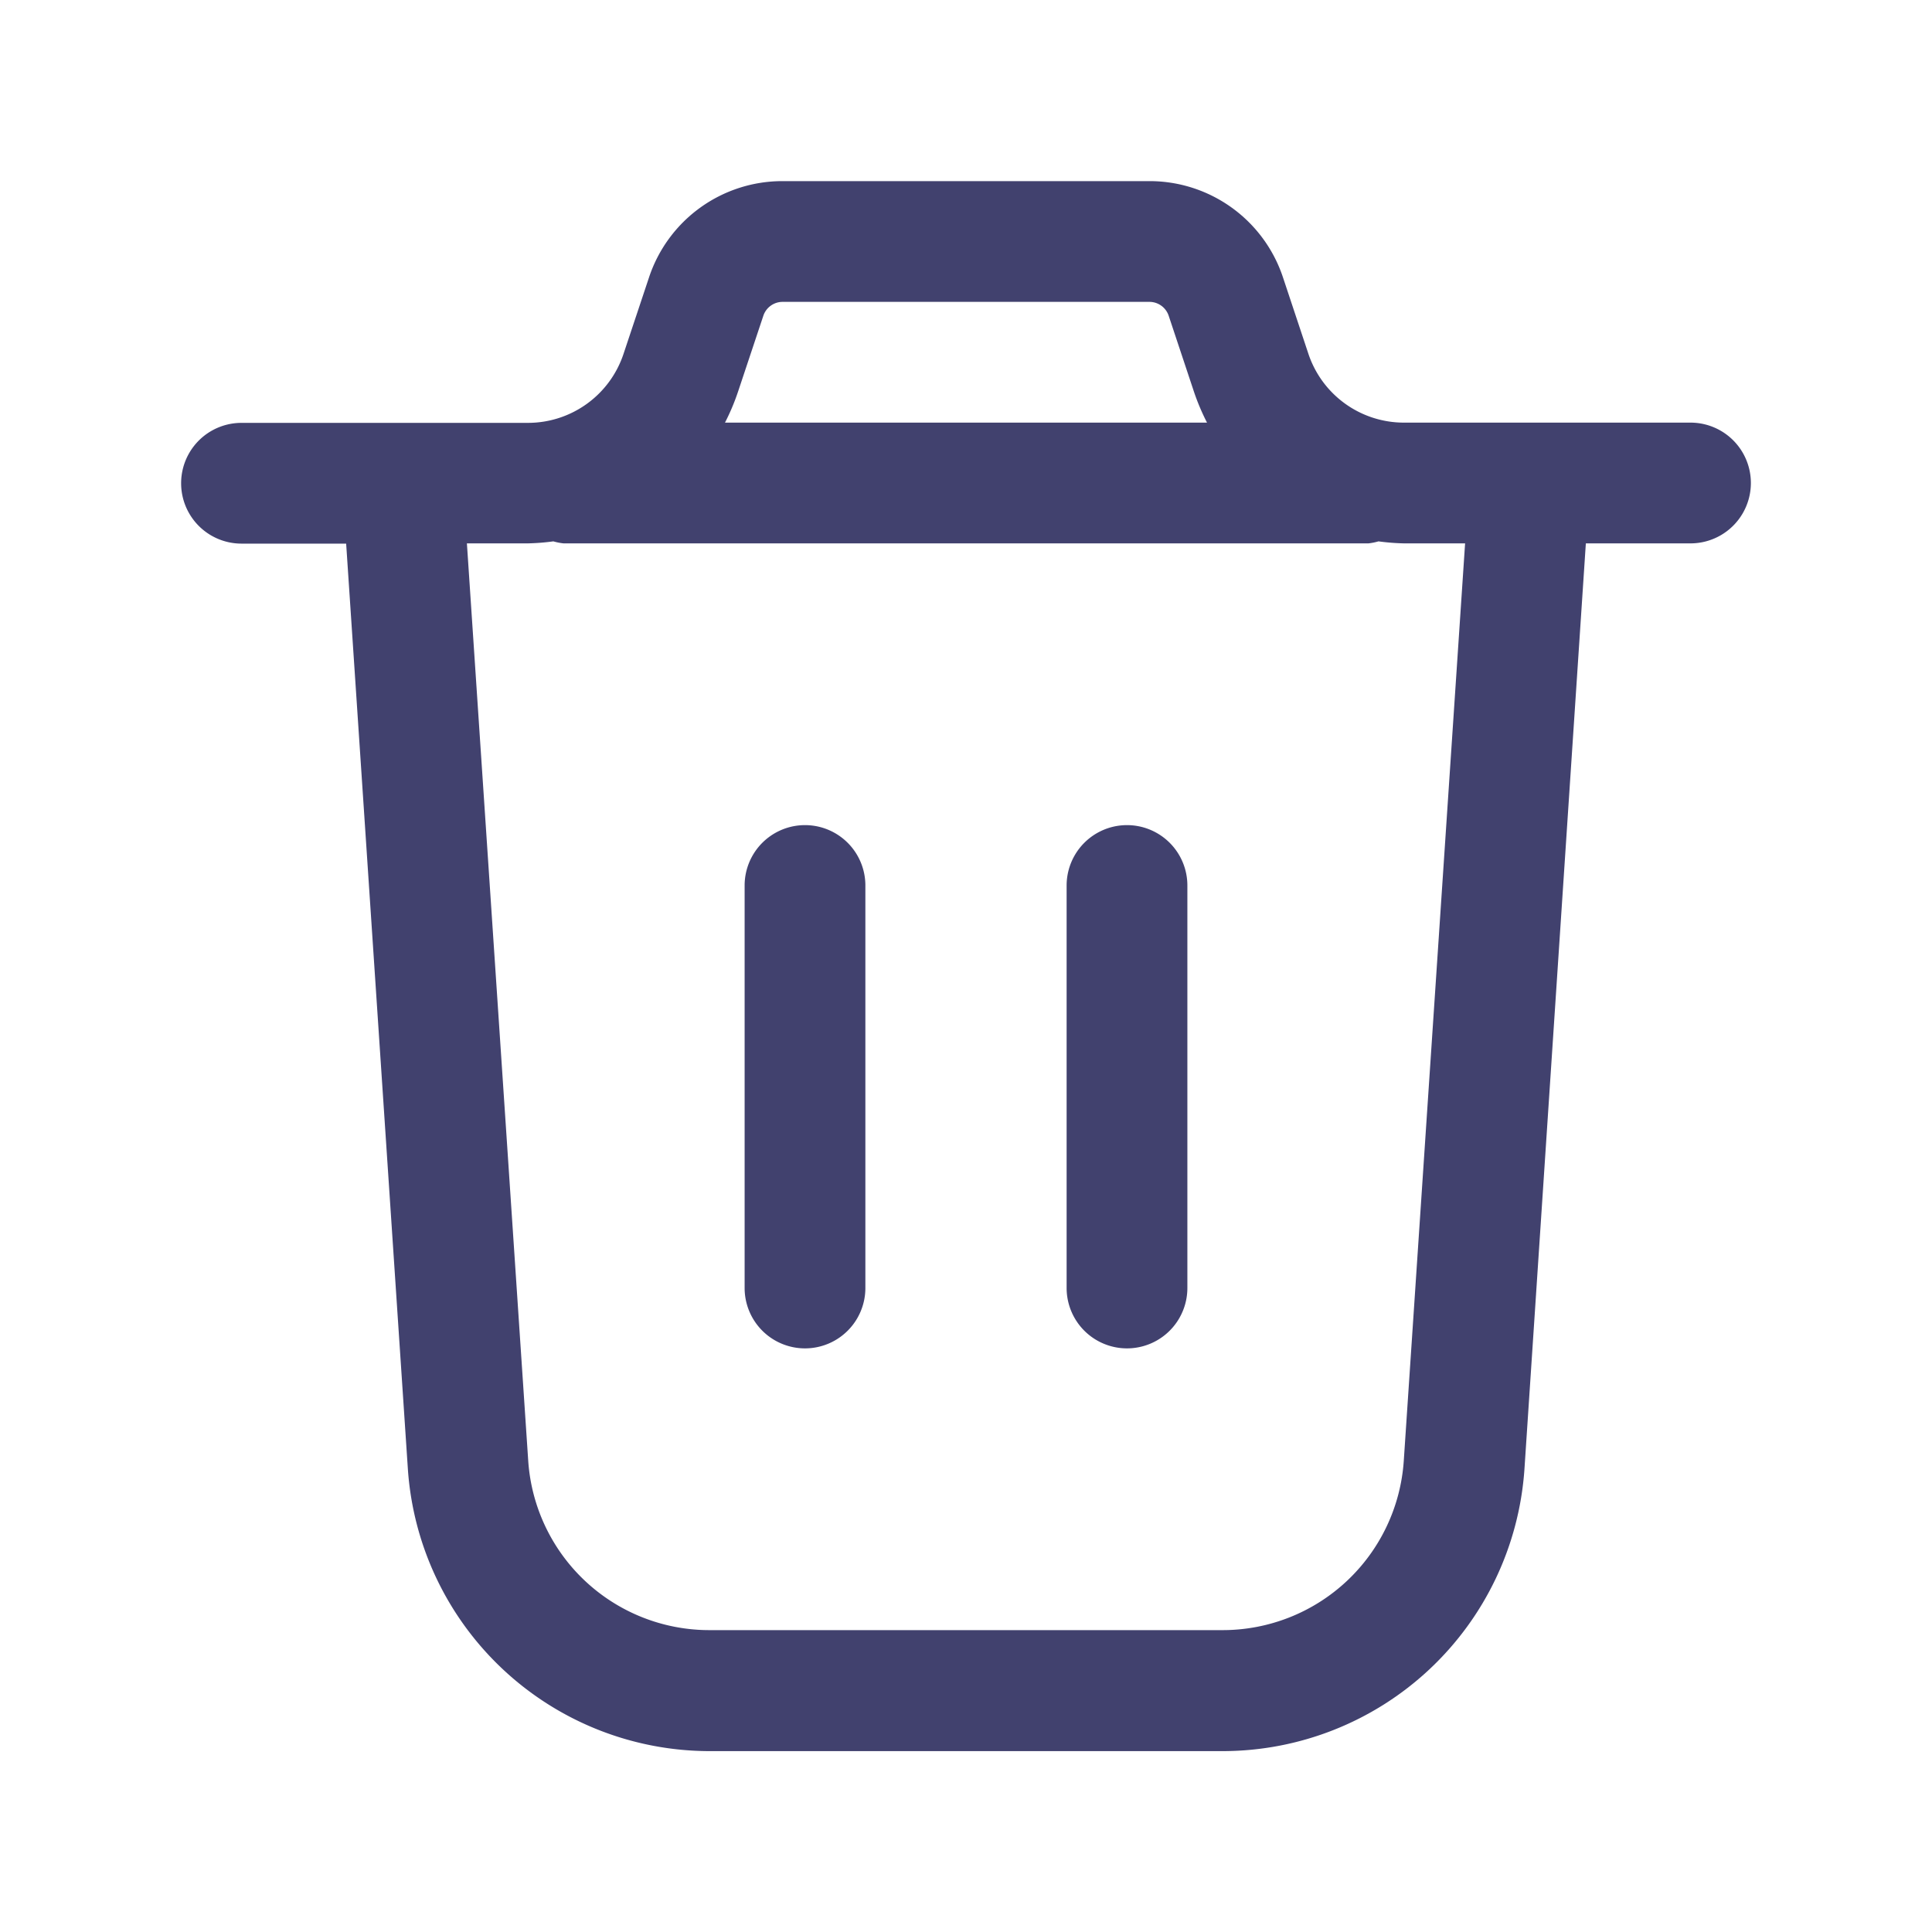<?xml version="1.0" encoding="utf-8"?>
<svg width="800px" height="800px" viewBox="0 0 24 24" id="magicoon-Regular" xmlns="http://www.w3.org/2000/svg">
<defs>
<style>.cls-1{fill:#41416e;}</style>
</defs>
<title>trash</title>
<g id="trash-Regular">
<path id="trash-Regular-2" data-name="trash-Regular" class="cls-1" d="M21,5.25H17.441A1.251,1.251,0,0,1,16.255,4.4l-.316-.95a1.746,1.746,0,0,0-1.66-1.2H9.721a1.745,1.745,0,0,0-1.66,1.2l-.316.948a1.251,1.251,0,0,1-1.186.855H3a.75.75,0,0,0,0,1.5H4.3l.767,11.5a3.76,3.76,0,0,0,3.742,3.5h6.386a3.76,3.76,0,0,0,3.742-3.5L19.7,6.75H21a.75.75,0,0,0,0-1.5ZM9.483,3.921a.252.252,0,0,1,.238-.171h4.558a.252.252,0,0,1,.238.17l.316.95a2.777,2.777,0,0,0,.161.38H9.006a2.737,2.737,0,0,0,.161-.381ZM17.438,18.15a2.255,2.255,0,0,1-2.245,2.1H8.807a2.255,2.255,0,0,1-2.245-2.1L5.8,6.75h.757a2.783,2.783,0,0,0,.317-.025A.736.736,0,0,0,7,6.75H17a.736.736,0,0,0,.124-.025,2.783,2.783,0,0,0,.317.025H18.2ZM14.75,11v5a.75.75,0,0,1-1.5,0V11a.75.75,0,0,1,1.5,0Zm-4,0v5a.75.75,0,0,1-1.5,0V11a.75.75,0,0,1,1.5,0Z"/>
</g>
</svg>